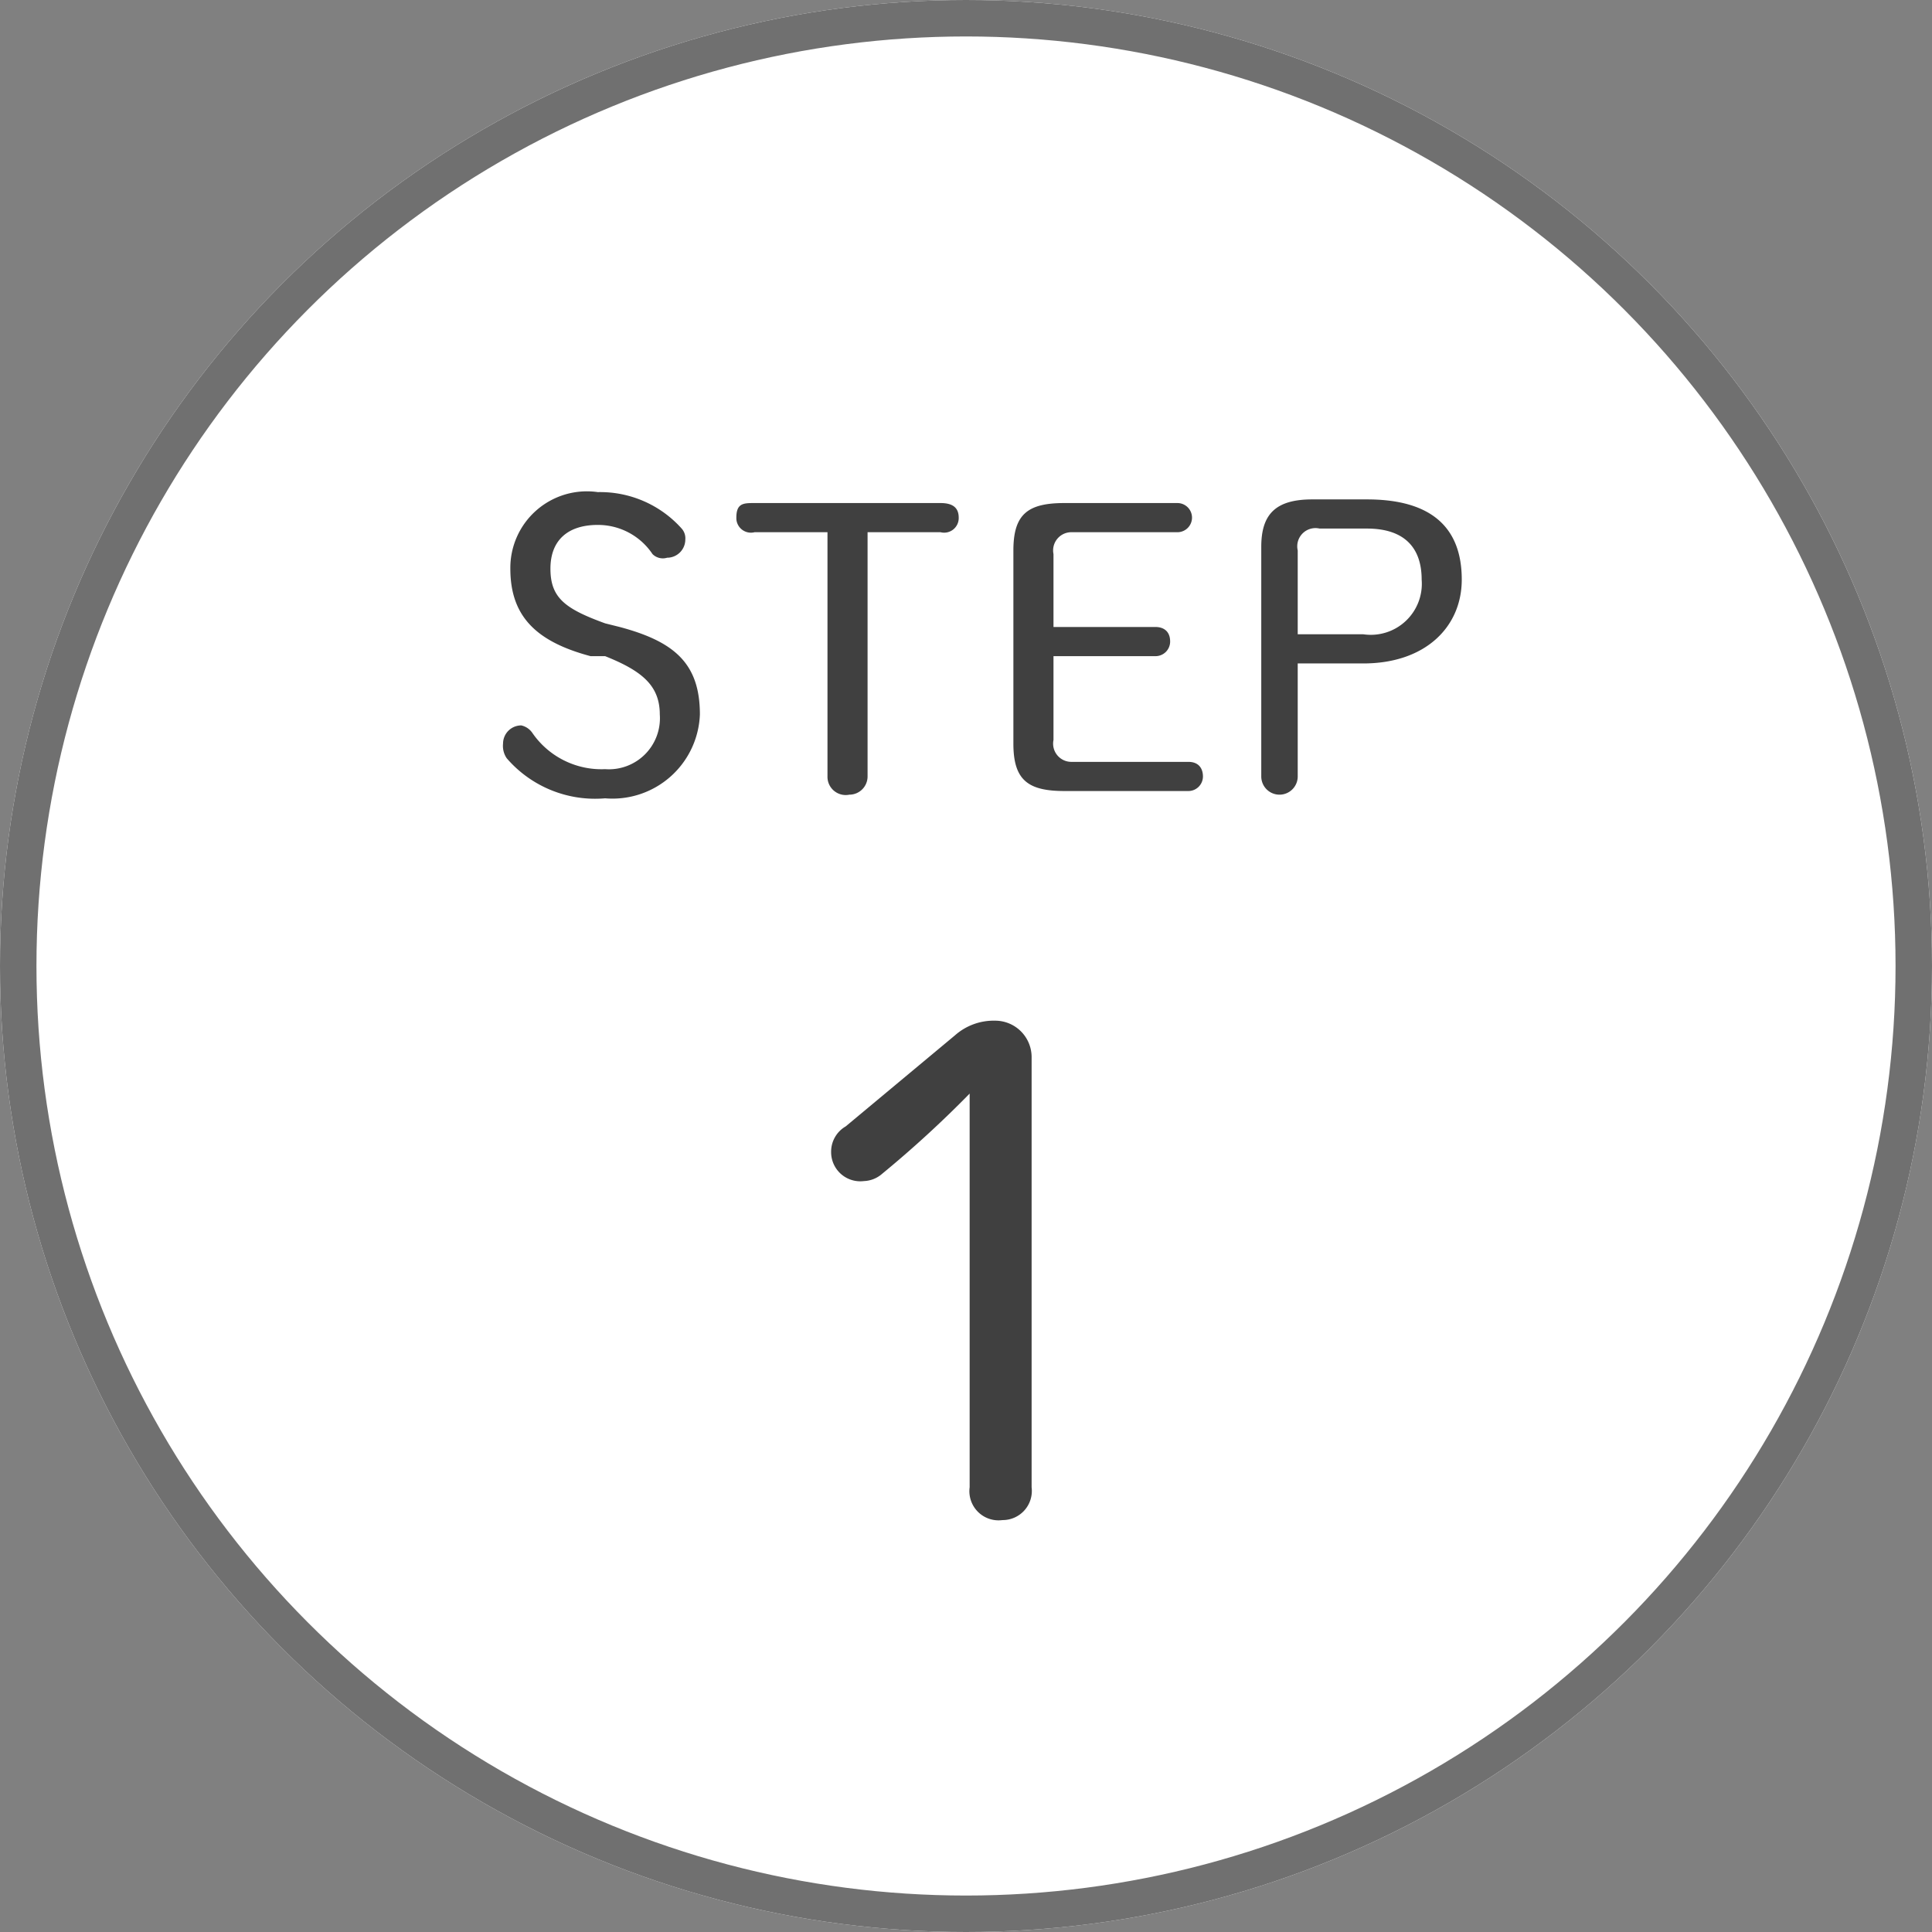 <svg xmlns="http://www.w3.org/2000/svg" width="53" height="53">
  <rect width="100%" height="100%" fill="#808080" stroke="none"/>
  <g data-name="グループ 89">
    <g fill="#fff" stroke="#707070" data-name="楕円形 12">
      <circle cx="26.5" cy="26.5" r="26.5" stroke="none"/>
      <circle cx="26.5" cy="26.5" r="26" fill="none"/>
    </g>
    <path fill="#404040" d="M16.6 18c1 .4 1.5.8 1.5 1.6a1.4 1.4 0 0 1-1.5 1.5 2.3 2.3 0 0 1-2-1 .5.5 0 0 0-.3-.2.5.5 0 0 0-.5.5.6.6 0 0 0 .1.4 3.2 3.2 0 0 0 2.7 1.1 2.4 2.4 0 0 0 2.6-2.3c0-1.4-.7-2-2.2-2.4l-.4-.1c-1.1-.4-1.5-.7-1.5-1.5s.5-1.2 1.3-1.2a1.8 1.8 0 0 1 1.5.8.4.4 0 0 0 .4.1.5.5 0 0 0 .5-.5.4.4 0 0 0-.1-.3 3 3 0 0 0-2.3-1 2.1 2.1 0 0 0-2.4 2.1c0 1.3.7 2 2.2 2.4Zm7.2-3.4h2a.4.4 0 0 0 .5-.4c0-.3-.2-.4-.5-.4h-5.1c-.3 0-.5 0-.5.4a.4.4 0 0 0 .5.4h2v6.7a.5.5 0 0 0 .6.5.5.5 0 0 0 .5-.5Zm5.6 6.3a.5.5 0 0 1-.5-.6V18h2.8a.4.4 0 0 0 .4-.4c0-.3-.2-.4-.4-.4h-2.8v-2a.5.5 0 0 1 .5-.6h2.9a.4.4 0 0 0 .4-.4.4.4 0 0 0-.4-.4h-3.1c-1 0-1.4.3-1.4 1.3v5.3c0 1 .4 1.3 1.4 1.3h3.4a.4.4 0 0 0 .4-.4c0-.2-.1-.4-.4-.4Zm6.6-7.2c-1 0-1.4.4-1.4 1.3v6.3a.5.5 0 0 0 .5.5.5.5 0 0 0 .5-.5v-3.1h1.8c1.7 0 2.7-1 2.7-2.3 0-1.4-.8-2.2-2.6-2.2Zm-.4 3.7v-2.3a.5.5 0 0 1 .6-.6h1.3c1 0 1.5.5 1.5 1.4a1.4 1.4 0 0 1-1.6 1.5Z" data-name="パス 4215"/>
    <path fill="#404040" d="M26.6 40.8a.8.8 0 0 0 .9.9.8.8 0 0 0 .8-.9V29a1 1 0 0 0-1-1 1.6 1.6 0 0 0-1.1.4l-3 2.5a.8.8 0 0 0-.4.7.8.8 0 0 0 .9.8.8.8 0 0 0 .5-.2 30.2 30.2 0 0 0 2.4-2.2Z" data-name="パス 4214"/>
  </g>
</svg>
